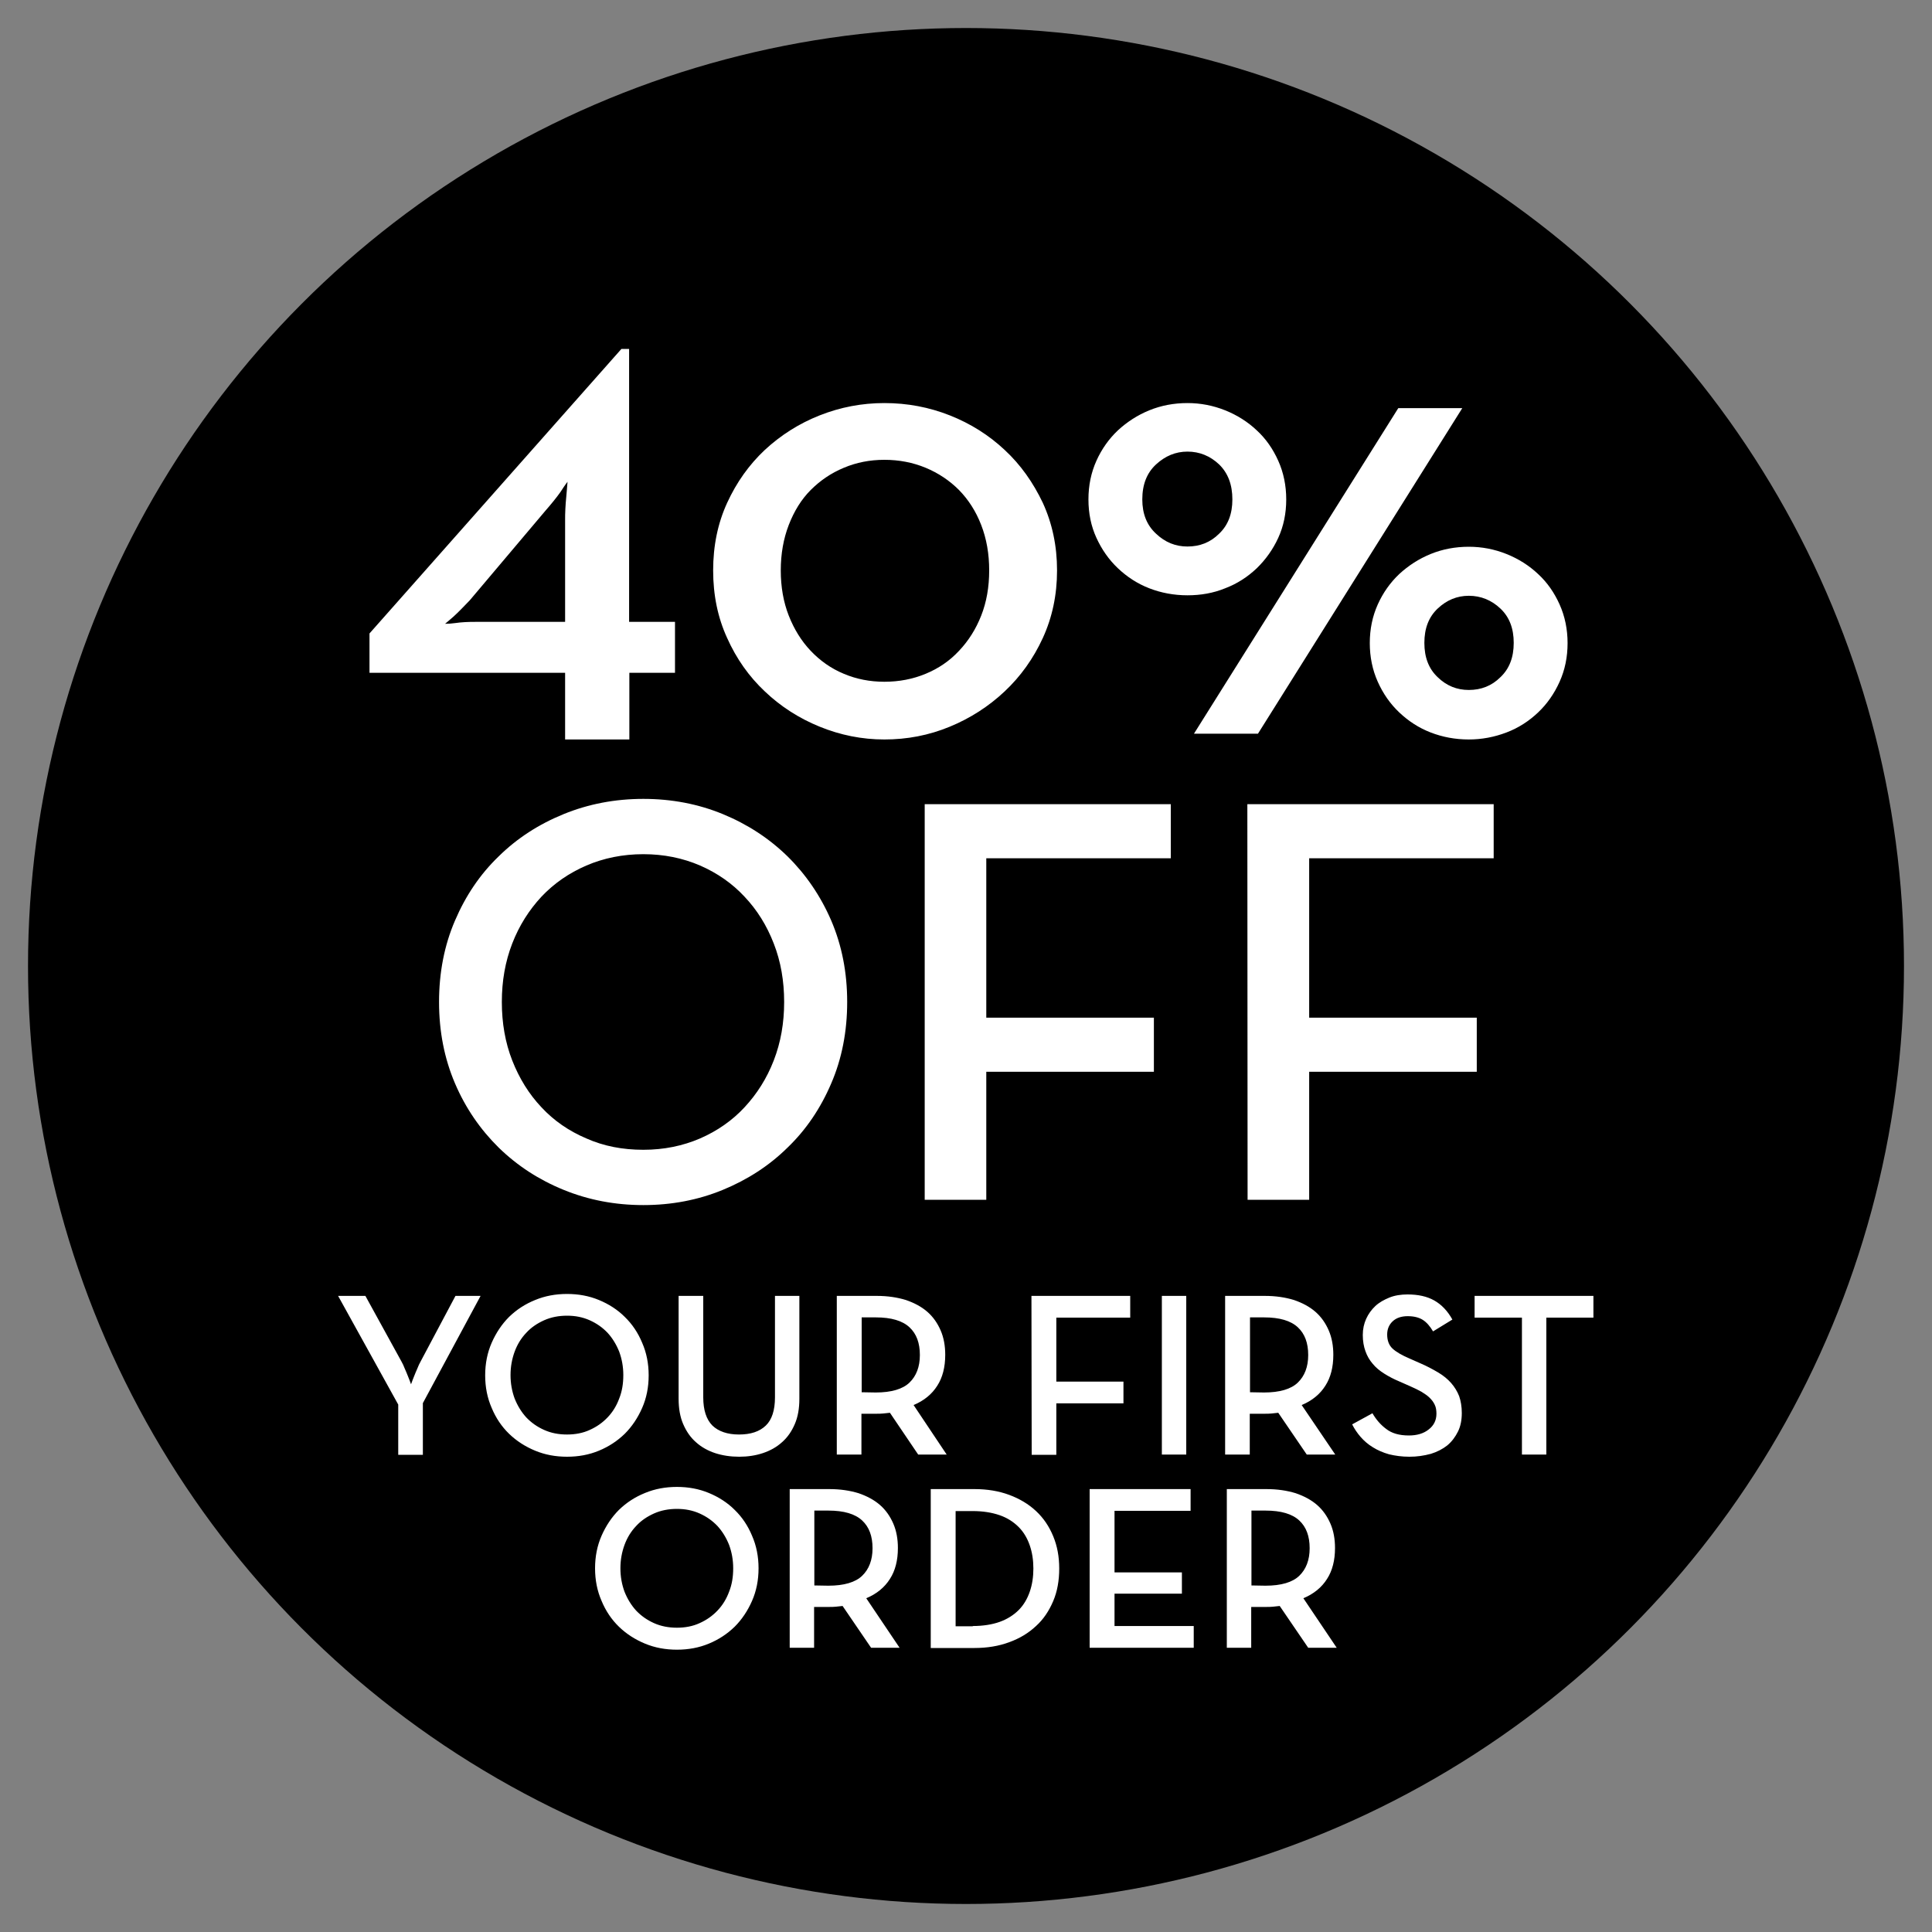 <svg xmlns="http://www.w3.org/2000/svg" xml:space="preserve" id="bestseller_1_" x="0" y="0" version="1.1" viewBox="0 0 800 800"><rect x="0" y="0" width="800" height="800" fill="#808080" stroke="none"/><style>.st1{enable-background:new}.st2{fill:#fff}</style><circle id="Ellipse_1" cx="400" cy="400" r="388.4" fill-rule="evenodd" clip-rule="evenodd"/><g class="st1"><path d="M266.4 499c-11.7 0-22.7-2.1-33-6.3-10.3-4.2-19.2-10-26.9-17.5-7.6-7.5-13.7-16.3-18.1-26.6-4.4-10.3-6.6-21.5-6.6-33.7s2.2-23.5 6.6-33.7c4.4-10.3 10.4-19.2 18.1-26.6 7.6-7.5 16.6-13.3 26.9-17.5 10.3-4.2 21.3-6.3 33-6.3s22.7 2.1 32.9 6.3c10.2 4.2 19.1 10 26.8 17.5 7.6 7.5 13.7 16.4 18.1 26.6 4.4 10.3 6.6 21.5 6.6 33.7s-2.2 23.5-6.6 33.7c-4.4 10.3-10.4 19.2-18.1 26.6-7.6 7.5-16.6 13.3-26.8 17.5-10.2 4.2-21.2 6.3-32.9 6.3zm0-22.9c8.5 0 16.3-1.6 23.5-4.7 7.1-3.1 13.3-7.4 18.4-12.9s9.2-11.9 12.1-19.4 4.3-15.5 4.3-24.2-1.4-16.8-4.3-24.2c-2.9-7.5-6.9-13.9-12.1-19.4-5.1-5.5-11.3-9.8-18.4-12.9-7.2-3.1-15-4.7-23.5-4.7s-16.4 1.6-23.6 4.7c-7.2 3.1-13.4 7.4-18.6 12.9-5.1 5.5-9.2 11.9-12.1 19.4s-4.3 15.5-4.3 24.2 1.4 16.8 4.3 24.2 6.9 13.9 12.1 19.4c5.1 5.5 11.3 9.8 18.6 12.9 7.2 3.2 15 4.7 23.6 4.7zM382.8 333h102v22.4h-76.4v66h69.4v22.4h-69.4v53h-25.5V333h-.1zM516.5 333h102v22.4h-76.4v66h69.4v22.4h-69.4v53h-25.5l-.1-163.8z" class="st2"/></g><g class="st1"><path d="m164.9 581.6-24.9-45h11.3l14.9 27.1c.5.9 1 1.9 1.4 3 .5 1.1.9 2.1 1.3 3.1.5 1.2.9 2.3 1.3 3.4.4-1.1.8-2.2 1.3-3.4.4-1 .8-2 1.3-3.1.4-1.1.9-2.1 1.4-3l14.4-27.1H199L175.1 581v21.4h-10.2v-20.8zM234.8 603.2c-4.7 0-9.1-.8-13.2-2.5s-7.7-4-10.8-7-5.5-6.6-7.2-10.7c-1.8-4.1-2.7-8.6-2.7-13.5s.9-9.4 2.7-13.5 4.2-7.7 7.2-10.7c3.1-3 6.6-5.3 10.8-7 4.1-1.7 8.5-2.5 13.2-2.5s9.1.8 13.2 2.5 7.7 4 10.7 7c3.1 3 5.5 6.6 7.2 10.7 1.8 4.1 2.7 8.6 2.7 13.5s-.9 9.4-2.7 13.5c-1.8 4.1-4.2 7.7-7.2 10.7-3.1 3-6.6 5.3-10.7 7-4.1 1.7-8.5 2.5-13.2 2.5zm0-9.2c3.4 0 6.6-.6 9.4-1.9 2.9-1.3 5.3-3 7.4-5.2 2.1-2.2 3.7-4.8 4.8-7.8 1.2-3 1.7-6.2 1.7-9.7s-.6-6.7-1.7-9.7c-1.2-3-2.8-5.6-4.8-7.8-2.1-2.2-4.5-3.9-7.4-5.2s-6-1.9-9.4-1.9-6.6.6-9.5 1.9-5.4 3-7.4 5.2c-2.1 2.2-3.7 4.8-4.8 7.8s-1.7 6.2-1.7 9.7.6 6.7 1.7 9.7c1.2 3 2.8 5.6 4.8 7.8 2.1 2.2 4.5 3.9 7.4 5.2s6 1.9 9.5 1.9zM306.1 603.2c-3.6 0-6.9-.5-10-1.5-3-1-5.7-2.5-7.9-4.5-2.3-2-4-4.5-5.3-7.5s-1.9-6.5-1.9-10.5v-42.6h10.2v42c0 5.3 1.3 9.2 3.8 11.7 2.5 2.4 6.2 3.7 11 3.7s8.5-1.2 11.1-3.7c2.5-2.4 3.8-6.3 3.8-11.7v-42H331v42.6c0 4-.6 7.5-1.9 10.5s-3 5.5-5.3 7.5c-2.2 2-4.9 3.5-7.9 4.5s-6.3 1.5-9.8 1.5zM392 602.3h-11.8L368.5 585c-.9.1-1.8.2-2.8.3-.9.1-1.9.1-2.8.1h-6.2v16.9h-10.2v-65.7H363c4.5 0 8.5.6 12.1 1.7 3.5 1.2 6.5 2.8 8.9 4.9 2.4 2.1 4.2 4.7 5.5 7.7s1.9 6.4 1.9 10.1c0 5.1-1.1 9.4-3.3 12.8-2.2 3.5-5.5 6.2-9.8 8l13.7 20.5zm-29.4-25.7c6.5 0 11.2-1.4 14-4.1 2.8-2.7 4.3-6.5 4.3-11.4 0-5-1.4-8.8-4.3-11.5s-7.5-4.1-14-4.1h-5.8v31l5.8.1zM427.1 536.6H468v9h-30.6v26.5h27.8v9h-27.8v21.3h-10.2l-.1-65.8zM481.1 536.6h10.1v65.7h-10.1v-65.7zM552.9 602.3h-11.8L529.3 585c-.9.1-1.8.2-2.8.3-.9.1-1.9.1-2.8.1h-6.2v16.9h-10.2v-65.7h16.4c4.5 0 8.5.6 12.1 1.7 3.5 1.2 6.5 2.8 8.9 4.9 2.4 2.1 4.2 4.7 5.5 7.7s1.9 6.4 1.9 10.1c0 5.1-1.1 9.4-3.3 12.8-2.2 3.5-5.5 6.2-9.8 8l13.9 20.5zm-29.5-25.7c6.5 0 11.2-1.4 14-4.1 2.8-2.7 4.3-6.5 4.3-11.4 0-5-1.4-8.8-4.3-11.5-2.9-2.7-7.5-4.1-14-4.1h-5.8v31l5.8.1zM583.6 603.2c-3.1 0-5.9-.4-8.4-1-2.5-.7-4.8-1.7-6.7-2.9-2-1.2-3.7-2.7-5.1-4.3-1.4-1.6-2.6-3.4-3.5-5.2l8.4-4.6c1.5 2.6 3.4 4.8 5.7 6.5 2.3 1.8 5.4 2.7 9.4 2.7 3.3 0 6.1-.8 8.2-2.5 2.1-1.6 3.2-3.8 3.2-6.5 0-1.4-.2-2.7-.7-3.7-.5-1.1-1.2-2-2.1-2.9-.9-.9-2.1-1.7-3.4-2.5-1.4-.8-2.9-1.5-4.7-2.3l-4.3-1.9c-2.4-1-4.5-2.1-6.4-3.3s-3.5-2.5-4.8-4.1c-1.3-1.5-2.3-3.2-3-5.2-.7-1.9-1.1-4.2-1.1-6.7s.5-4.7 1.4-6.7 2.2-3.8 3.8-5.3 3.6-2.6 5.8-3.5 4.8-1.3 7.5-1.3c4.4 0 8.1.8 11.1 2.5s5.5 4.3 7.5 7.9l-8 4.9c-1.3-2.2-2.7-3.8-4.3-4.8s-3.7-1.5-6.2-1.5c-2.6 0-4.7.7-6.2 2.1-1.5 1.4-2.3 3.2-2.3 5.5 0 2.4.7 4.4 2.2 5.8 1.5 1.4 3.9 2.8 7.2 4.2l4.3 1.9c2.8 1.2 5.2 2.5 7.4 3.8s4 2.8 5.4 4.4c1.4 1.6 2.5 3.4 3.3 5.4.7 2 1.1 4.4 1.1 7 0 2.9-.5 5.5-1.6 7.7s-2.5 4.1-4.4 5.7c-1.9 1.5-4.2 2.7-6.8 3.5-3 .8-5.8 1.2-8.9 1.2zM630.1 545.6h-19.5v-9h49.2v9h-19.5v56.7h-10.1v-56.7h-.1zM280.3 683.1c-4.7 0-9.1-.8-13.2-2.5s-7.7-4-10.8-7c-3.1-3-5.5-6.6-7.2-10.7-1.8-4.1-2.7-8.6-2.7-13.5s.9-9.4 2.7-13.5 4.2-7.7 7.2-10.7c3.1-3 6.6-5.3 10.8-7 4.1-1.7 8.5-2.5 13.2-2.5s9.1.8 13.2 2.5 7.7 4 10.7 7c3.1 3 5.5 6.6 7.2 10.7 1.8 4.1 2.7 8.6 2.7 13.5s-.9 9.4-2.7 13.5c-1.8 4.1-4.2 7.7-7.2 10.7-3.1 3-6.6 5.3-10.7 7s-8.5 2.5-13.2 2.5zm0-9.1c3.4 0 6.6-.6 9.4-1.9 2.9-1.3 5.3-3 7.4-5.2s3.7-4.8 4.8-7.8c1.2-3 1.7-6.2 1.7-9.7s-.6-6.7-1.7-9.7c-1.2-3-2.8-5.6-4.8-7.8-2.1-2.2-4.5-3.9-7.4-5.2s-6-1.9-9.4-1.9-6.6.6-9.5 1.9-5.4 3-7.4 5.2c-2.1 2.2-3.7 4.8-4.8 7.8s-1.7 6.2-1.7 9.7.6 6.7 1.7 9.7c1.2 3 2.8 5.6 4.8 7.8 2.1 2.2 4.5 3.9 7.4 5.2s6.1 1.9 9.5 1.9zM372.5 682.3h-11.8L348.9 665c-.9.1-1.8.2-2.8.3-.9.1-1.9.1-2.8.1h-6.2v16.9H327v-65.7h16.4c4.5 0 8.5.6 12.1 1.7 3.5 1.2 6.5 2.8 8.9 4.9 2.4 2.1 4.2 4.7 5.5 7.7s1.9 6.4 1.9 10.1c0 5.1-1.1 9.4-3.3 12.8-2.2 3.5-5.5 6.2-9.8 8l13.8 20.5zM343 656.6c6.5 0 11.2-1.4 14-4.1 2.8-2.7 4.3-6.5 4.3-11.4 0-5-1.4-8.8-4.3-11.5s-7.5-4.1-14-4.1h-5.8v31l5.8.1zM385.4 616.6h18.1c5.3 0 10.1.8 14.4 2.4 4.3 1.6 8 3.8 11.1 6.7s5.4 6.3 7.1 10.4c1.7 4.1 2.5 8.5 2.5 13.4 0 5-.8 9.5-2.5 13.5s-4 7.5-7.1 10.3c-3.1 2.9-6.7 5.1-11.1 6.7-4.3 1.6-9.1 2.4-14.4 2.4h-18.1v-65.8zm17.4 56.7c4.2 0 8-.6 11.1-1.7s5.8-2.8 7.9-4.9c2.1-2.1 3.6-4.7 4.6-7.6 1-2.9 1.5-6.1 1.5-9.6s-.5-6.7-1.5-9.6c-1-2.9-2.5-5.5-4.6-7.6s-4.7-3.8-7.9-4.9-6.9-1.7-11.1-1.7h-7.1v47.7h7.1v-.1zM451.3 616.6H493v9h-31.5v25.5h27.9v8.8h-27.9v13.4h32.8v9h-43.1v-65.7h.1zM553.5 682.3h-11.8L529.9 665c-.9.1-1.8.2-2.8.3-.9.1-1.9.1-2.8.1h-6.2v16.9H508v-65.7h16.4c4.5 0 8.5.6 12.1 1.7 3.5 1.2 6.5 2.8 8.9 4.9 2.4 2.1 4.2 4.7 5.5 7.7s1.9 6.4 1.9 10.1c0 5.1-1.1 9.4-3.3 12.8-2.2 3.5-5.5 6.2-9.8 8l13.8 20.5zM524 656.6c6.5 0 11.2-1.4 14-4.1 2.8-2.7 4.3-6.5 4.3-11.4 0-5-1.4-8.8-4.3-11.5-2.9-2.7-7.5-4.1-14-4.1h-5.8v31l5.8.1z" class="st2"/></g><path d="M279.5 257.6v21h-18.9v27.6H234v-27.6h-81v-16.3l104.3-117.8h3.2v113h19zM234 215.5c0-1.4 0-3 .1-4.7.1-1.7.2-3.5.4-5.3.2-1.9.3-3.9.5-6-1.1 1.4-2 2.8-2.9 4.2-.9 1.2-1.8 2.5-2.9 3.8-1.1 1.3-2.1 2.6-3.2 3.8l-31.5 37.3c-2.5 2.6-4.7 4.9-6.8 6.8-1.2 1.1-2.4 2-3.4 2.9 1.4 0 2.8-.1 4.2-.3 1.2-.2 2.6-.3 4.1-.4 1.5-.1 3.1-.1 4.9-.1H234v-42zM366.2 306.2c-9.3 0-18.2-1.8-26.8-5.3-8.6-3.5-16.2-8.4-22.7-14.6-6.6-6.2-11.8-13.6-15.6-22.1-3.9-8.5-5.8-17.8-5.8-28s1.9-19.5 5.8-28 9.1-15.8 15.6-21.9c6.6-6.1 14.1-10.9 22.7-14.3 8.6-3.4 17.5-5.1 26.8-5.1 9.5 0 18.5 1.7 27.1 5.1 8.6 3.4 16.2 8.2 22.7 14.3 6.6 6.1 11.8 13.5 15.8 21.9 3.9 8.5 5.9 17.8 5.9 28s-2 19.5-5.9 28c-3.9 8.5-9.2 15.9-15.8 22.1-6.6 6.2-14.2 11.1-22.7 14.6-8.7 3.6-17.7 5.3-27.1 5.3zm0-23.9c6.1 0 11.8-1.1 17.1-3.3 5.3-2.2 9.9-5.3 13.8-9.5 3.9-4.1 7-9 9.2-14.6 2.2-5.6 3.3-11.8 3.3-18.7s-1.1-13.1-3.3-18.8c-2.2-5.7-5.3-10.5-9.2-14.5-3.9-3.9-8.5-7-13.8-9.2-5.3-2.2-11-3.3-17.1-3.3-6 0-11.6 1.1-16.8 3.3-5.3 2.2-9.8 5.3-13.7 9.2-3.9 3.9-6.9 8.8-9.1 14.5-2.2 5.7-3.3 12-3.3 18.8s1.1 13.1 3.3 18.7c2.2 5.6 5.2 10.5 9.1 14.6 3.9 4.1 8.4 7.3 13.7 9.5 5.2 2.2 10.8 3.3 16.8 3.3zM491.7 246.5c-5.6 0-10.9-1-15.8-2.9s-9.2-4.7-13-8.3c-3.8-3.6-6.7-7.8-8.9-12.6s-3.3-10.1-3.3-15.9c0-5.8 1.1-11.1 3.3-16 2.2-4.9 5.2-9.1 8.9-12.6 3.8-3.5 8.1-6.3 13-8.3 4.9-2 10.2-3 15.8-3 5.4 0 10.6 1 15.6 3s9.4 4.8 13.1 8.3c3.8 3.5 6.7 7.7 8.9 12.6 2.2 4.9 3.3 10.3 3.3 16 0 5.8-1.1 11.1-3.3 15.9-2.2 4.8-5.2 9-8.9 12.6-3.8 3.6-8.1 6.4-13.1 8.3-4.9 2-10.1 2.9-15.6 2.9zm0-20.2c5.1 0 9.5-1.7 13.1-5.3 3.7-3.5 5.5-8.2 5.5-14.2 0-6.1-1.8-10.9-5.5-14.5-3.7-3.5-8.1-5.3-13.1-5.3-4.9 0-9.2 1.8-13 5.3-3.8 3.5-5.7 8.3-5.7 14.5 0 6 1.9 10.7 5.7 14.2 3.8 3.6 8.1 5.3 13 5.3zM579 169h26.5l-84.6 134.8h-26.5L579 169zm29.2 137.2c-5.6 0-10.9-1-15.8-2.9s-9.2-4.7-13-8.3c-3.8-3.6-6.7-7.8-8.9-12.7-2.2-4.9-3.3-10.3-3.3-16 0-5.8 1.1-11.1 3.3-16 2.2-4.9 5.2-9.1 8.9-12.6 3.8-3.5 8.1-6.3 13-8.3 4.9-2 10.2-3 15.8-3 5.4 0 10.6 1 15.6 3s9.4 4.8 13.1 8.3c3.8 3.5 6.7 7.7 8.9 12.6 2.2 4.9 3.3 10.3 3.3 16 0 5.8-1.1 11.1-3.3 16-2.2 4.9-5.2 9.2-8.9 12.7-3.8 3.6-8.1 6.4-13.1 8.3-5 1.9-10.2 2.9-15.6 2.9zm0-20.5c5.1 0 9.5-1.7 13.1-5.3 3.7-3.5 5.5-8.2 5.5-14.2s-1.8-10.7-5.5-14.2-8.1-5.3-13.1-5.3c-4.9 0-9.2 1.8-12.9 5.3-3.7 3.5-5.5 8.2-5.5 14.2s1.8 10.7 5.5 14.2c3.7 3.6 8 5.3 12.9 5.3z" class="st2"/></svg>